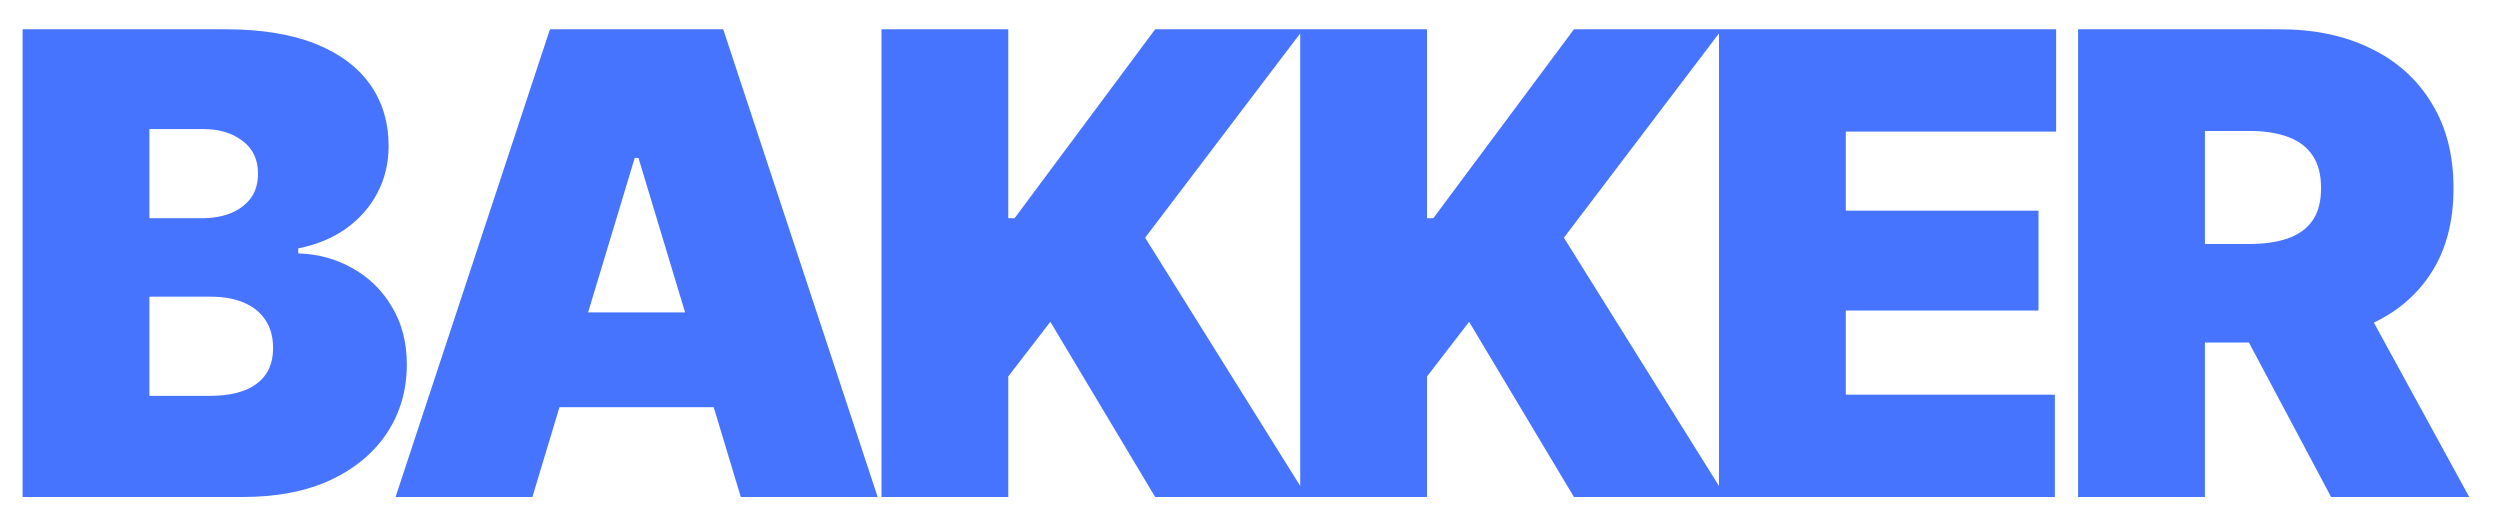<svg width="59" height="12" viewBox="0 0 59 12" fill="none" xmlns="http://www.w3.org/2000/svg">
<path d="M0.533 11.729V0.691H5.319C6.158 0.691 6.865 0.804 7.438 1.031C8.01 1.259 8.443 1.58 8.734 1.994C9.025 2.404 9.171 2.888 9.171 3.446C9.171 3.851 9.082 4.222 8.904 4.558C8.727 4.893 8.477 5.175 8.156 5.402C7.84 5.624 7.467 5.777 7.038 5.861V5.98C7.512 5.995 7.941 6.113 8.327 6.336C8.717 6.553 9.025 6.857 9.252 7.247C9.485 7.632 9.601 8.084 9.601 8.602C9.601 9.205 9.445 9.743 9.134 10.217C8.823 10.687 8.378 11.057 7.801 11.329C7.223 11.595 6.534 11.729 5.734 11.729H0.533ZM3.526 9.343H4.934C5.432 9.343 5.808 9.247 6.06 9.054C6.316 8.862 6.445 8.583 6.445 8.217C6.445 7.955 6.386 7.736 6.267 7.558C6.149 7.375 5.978 7.237 5.756 7.143C5.539 7.049 5.279 7.002 4.978 7.002H3.526V9.343ZM3.526 5.15H4.756C5.018 5.15 5.247 5.111 5.445 5.032C5.647 4.948 5.805 4.829 5.919 4.676C6.033 4.518 6.089 4.326 6.089 4.098C6.089 3.763 5.966 3.503 5.719 3.321C5.477 3.138 5.171 3.046 4.8 3.046H3.526V5.15ZM12.564 11.729H9.335L12.979 0.691H17.068L20.713 11.729H17.483L15.068 3.728H14.979L12.564 11.729ZM11.972 7.373H18.046V9.61H11.972V7.373ZM20.803 11.729V0.691H23.795V5.15H23.944L27.262 0.691H30.759L27.025 5.61L30.848 11.729H27.262L24.788 7.595L23.795 8.884V11.729H20.803ZM30.685 11.729V0.691H33.678V5.15H33.826L37.145 0.691H40.642L36.908 5.61L40.73 11.729H37.145L34.671 7.595L33.678 8.884V11.729H30.685ZM40.568 11.729V0.691H48.524V3.106H43.561V4.972H48.109V7.328H43.561V9.314H48.495V11.729H40.568ZM49.043 11.729V0.691H53.799C54.619 0.691 55.335 0.841 55.948 1.143C56.565 1.439 57.044 1.869 57.385 2.432C57.73 2.99 57.903 3.659 57.903 4.439C57.903 5.229 57.728 5.896 57.377 6.439C57.027 6.983 56.535 7.392 55.903 7.669C55.271 7.946 54.535 8.084 53.696 8.084H50.851V5.758H53.088C53.444 5.758 53.748 5.713 53.999 5.624C54.251 5.535 54.444 5.395 54.577 5.202C54.711 5.01 54.777 4.755 54.777 4.439C54.777 4.123 54.711 3.866 54.577 3.669C54.444 3.471 54.251 3.325 53.999 3.232C53.748 3.138 53.444 3.091 53.088 3.091H52.036V11.729H49.043ZM55.014 11.729L52.318 6.662H55.503L58.274 11.729H55.014Z" fill="#4674FF"/>
</svg>
